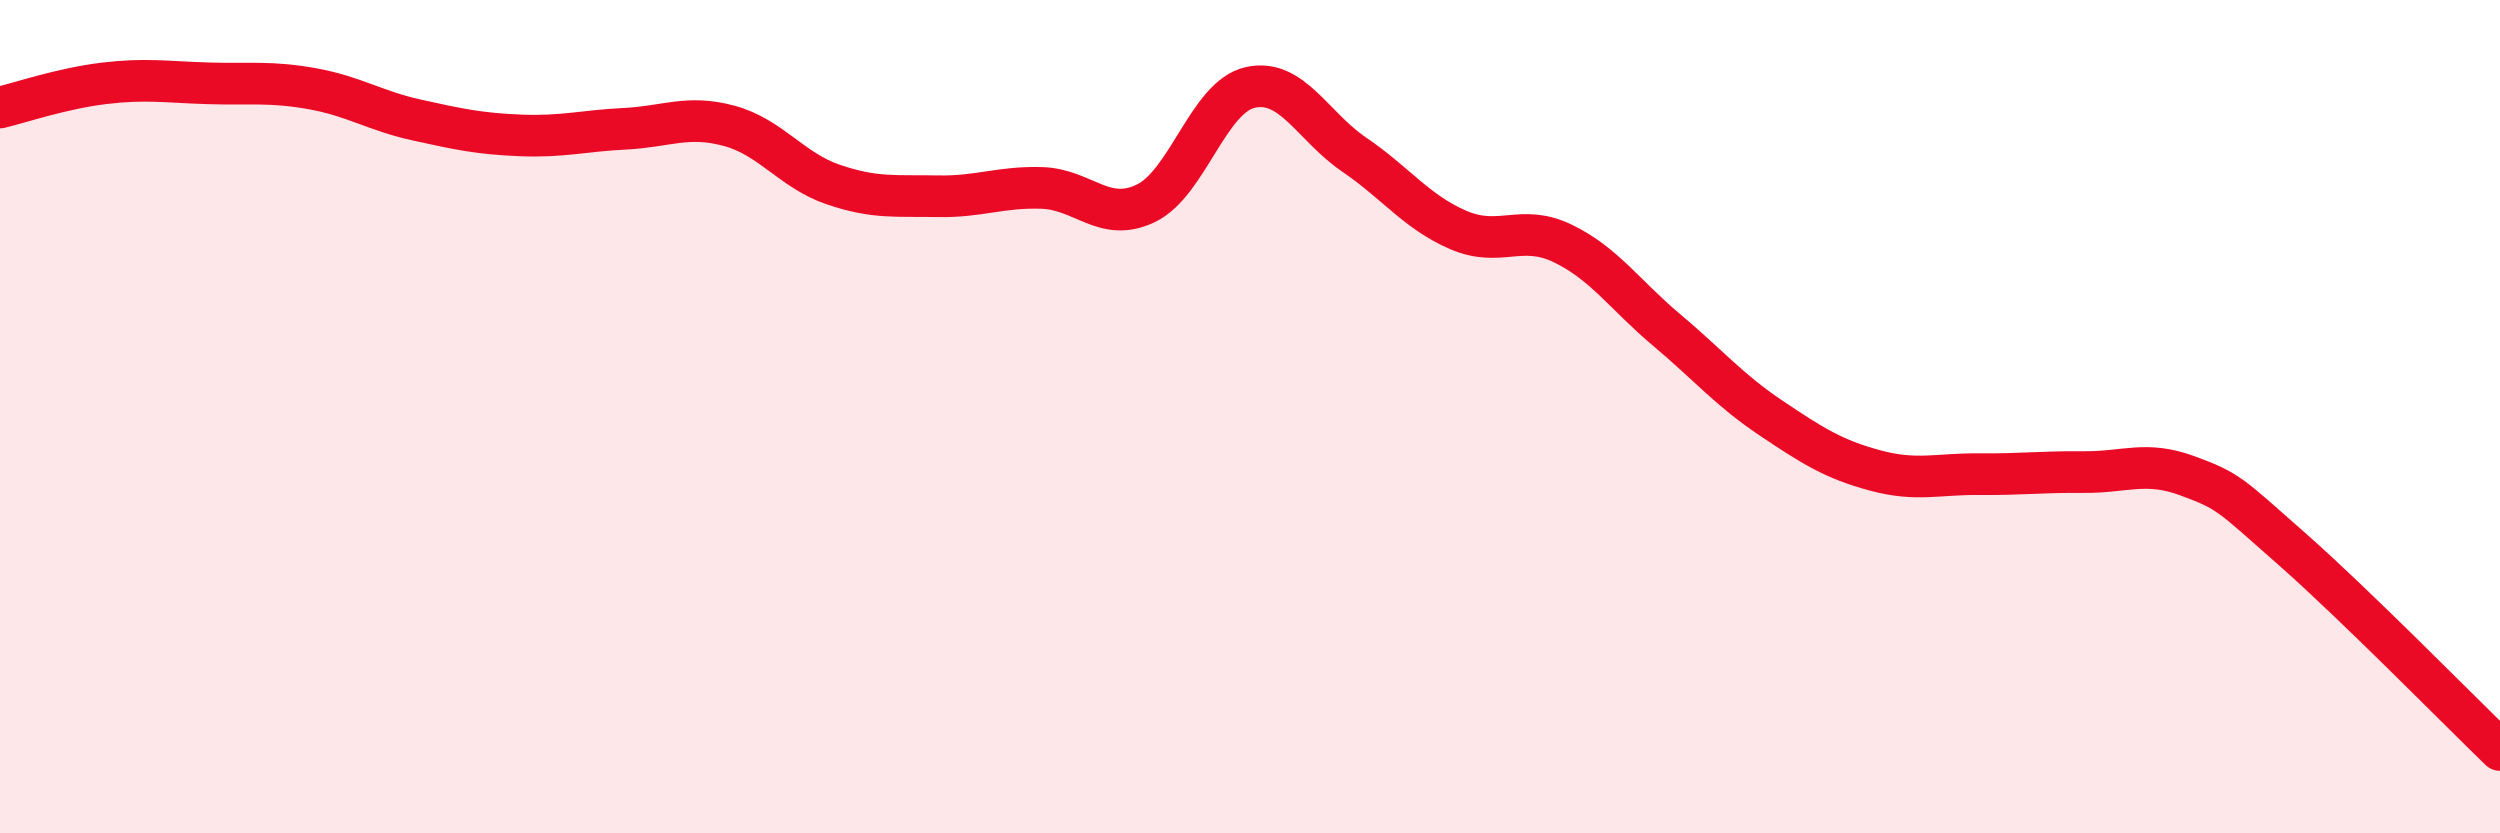 
    <svg width="60" height="20" viewBox="0 0 60 20" xmlns="http://www.w3.org/2000/svg">
      <path
        d="M 0,2.58 C 0.5,2.46 1.5,2.12 2.5,2 C 3.5,1.88 4,1.97 5,2 C 6,2.03 6.5,1.95 7.5,2.13 C 8.5,2.31 9,2.66 10,2.88 C 11,3.1 11.5,3.21 12.5,3.25 C 13.5,3.29 14,3.14 15,3.09 C 16,3.04 16.5,2.75 17.5,3.02 C 18.5,3.29 19,4.09 20,4.43 C 21,4.77 21.5,4.69 22.5,4.71 C 23.5,4.73 24,4.48 25,4.51 C 26,4.54 26.5,5.36 27.5,4.88 C 28.5,4.4 29,2.33 30,2.1 C 31,1.87 31.5,3.03 32.5,3.71 C 33.5,4.39 34,5.09 35,5.52 C 36,5.95 36.5,5.36 37.5,5.84 C 38.5,6.32 39,7.08 40,7.92 C 41,8.76 41.5,9.36 42.5,10.03 C 43.5,10.7 44,11.02 45,11.29 C 46,11.56 46.5,11.37 47.5,11.38 C 48.5,11.39 49,11.32 50,11.33 C 51,11.34 51.5,11.05 52.5,11.42 C 53.5,11.79 53.5,11.85 55,13.17 C 56.5,14.49 59,17.03 60,18L60 20L0 20Z"
        fill="#EB0A25"
        opacity="0.1"
        stroke-linecap="round"
        stroke-linejoin="round"
      />
      <path
        d="M 0,2.58 C 0.5,2.46 1.5,2.12 2.5,2 C 3.5,1.88 4,1.97 5,2 C 6,2.03 6.5,1.95 7.5,2.13 C 8.5,2.31 9,2.66 10,2.88 C 11,3.1 11.5,3.21 12.5,3.25 C 13.5,3.29 14,3.14 15,3.09 C 16,3.04 16.5,2.75 17.5,3.02 C 18.5,3.29 19,4.09 20,4.43 C 21,4.77 21.5,4.69 22.5,4.71 C 23.5,4.73 24,4.48 25,4.51 C 26,4.54 26.5,5.36 27.5,4.88 C 28.5,4.4 29,2.33 30,2.1 C 31,1.87 31.5,3.03 32.5,3.71 C 33.5,4.39 34,5.09 35,5.52 C 36,5.95 36.5,5.36 37.5,5.84 C 38.5,6.32 39,7.08 40,7.92 C 41,8.76 41.5,9.36 42.5,10.03 C 43.5,10.7 44,11.02 45,11.29 C 46,11.56 46.5,11.37 47.5,11.38 C 48.5,11.39 49,11.32 50,11.33 C 51,11.34 51.5,11.05 52.5,11.42 C 53.5,11.79 53.5,11.85 55,13.17 C 56.5,14.49 59,17.03 60,18"
        stroke="#EB0A25"
        stroke-width="1"
        fill="none"
        stroke-linecap="round"
        stroke-linejoin="round"
      />
    </svg>
  
